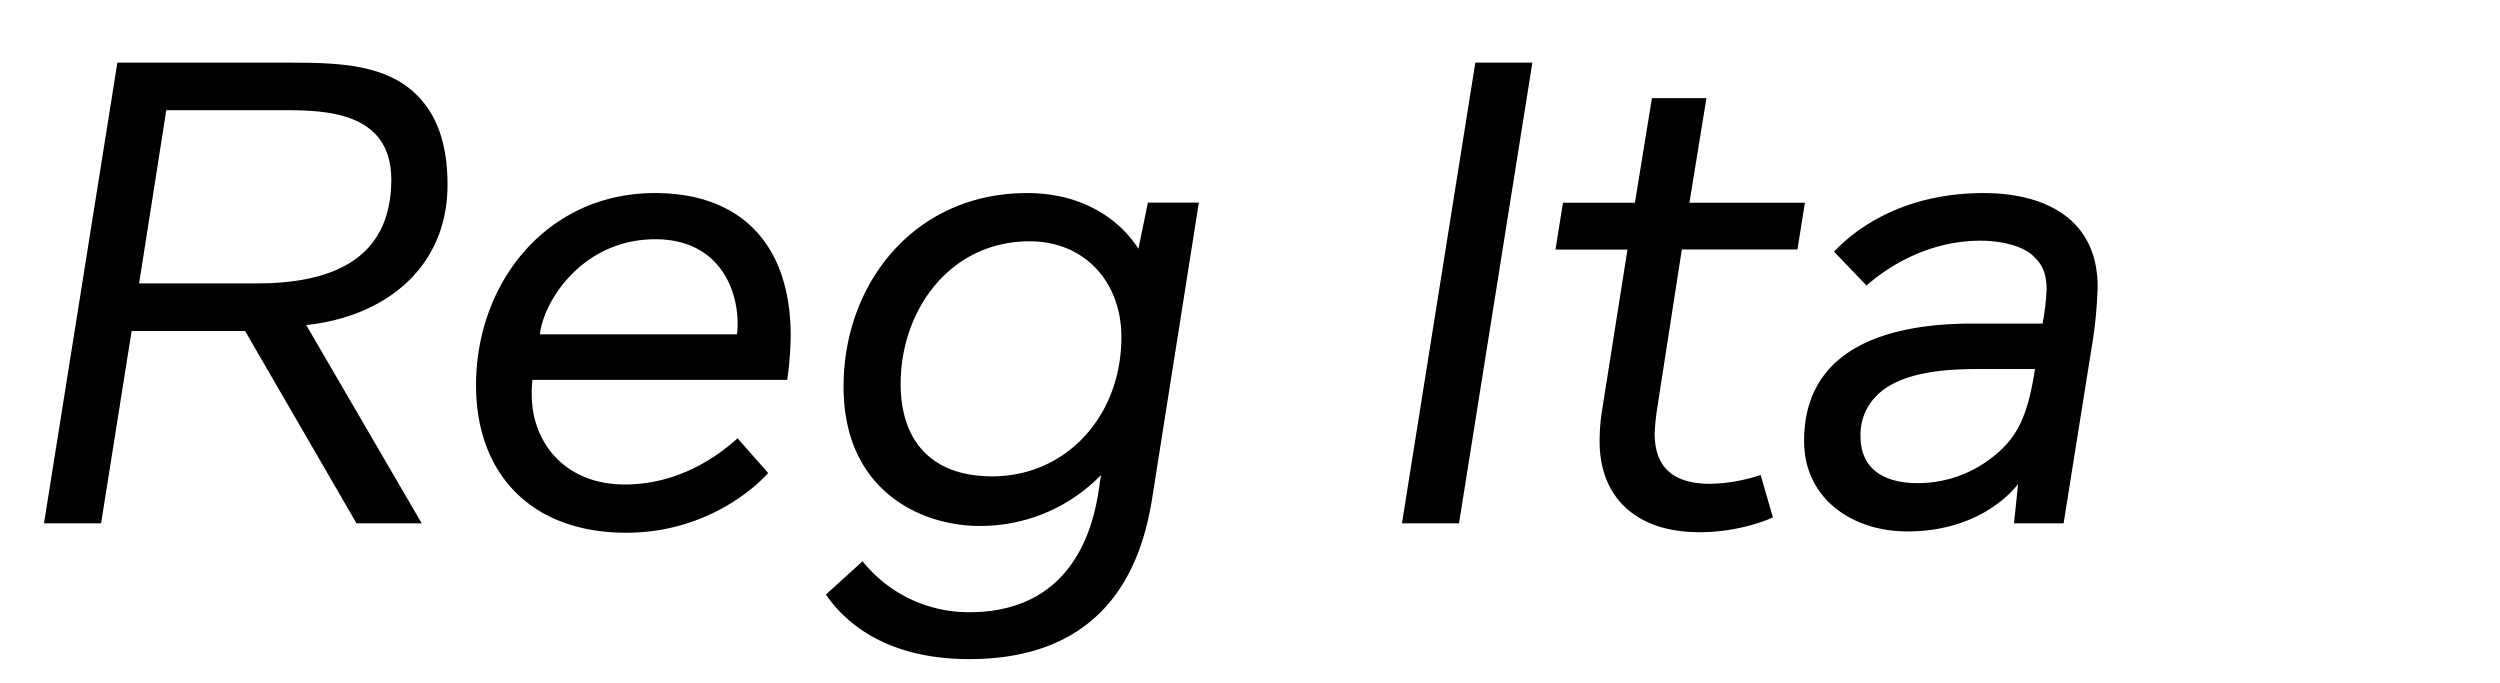 <?xml version="1.0" encoding="UTF-8"?> <svg xmlns="http://www.w3.org/2000/svg" viewBox="0 0 769.15 210"><defs><style>.cls-1{fill:none;}</style></defs><g id="Bounding_box" data-name="Bounding box"><rect class="cls-1" width="769.15" height="210"></rect></g><g id="Typeface"><path d="M94.21,100l35.53,61H109.68L75.4,101.83H40.5L31.1,161H13.54L36.11,19.27h53.3c15.25,0,29.47.63,38.87,10,5.85,5.85,9.41,14.42,9.41,27.58C137.69,82.39,118.46,97.44,94.21,100ZM87.53,33.9H51.16L42.8,87.2h36c21.94,0,41.59-6.48,41.59-32C120.34,34.53,100.48,33.9,87.53,33.9Z"></path><path d="M242.19,116.88H163.81a33.59,33.59,0,0,0-.21,4.59c0,14.43,10,27.59,28.64,27.59,18.8,0,31.34-11.28,34.69-14.21l9.4,10.66c-1,1.25-16.51,18.39-43.68,18.39-29.47,0-46.19-18.39-46.19-45.35,0-31.77,21.95-59.15,55-59.15,27,0,41.8,16.3,41.8,43.89A100.28,100.28,0,0,1,242.19,116.88ZM201.64,73.61c-22.57,0-34.48,19.23-35.53,29.26h60.61a17.85,17.85,0,0,0,.21-3.34C226.93,88,220.45,73.61,201.64,73.61Z"></path><path d="M354.42,153.66c-2.93,18-12.33,49.12-56.22,49.12-27.59,0-39.51-13.17-44.1-19.86l11.28-10.24a41.81,41.81,0,0,0,32.82,15.67c25.49,0,36.57-16.72,39.71-36.78l.83-5.43a51.66,51.66,0,0,1-37.41,15.67c-17.76,0-41.8-10.66-41.8-42.84,0-32,22-59.57,56.43-59.57,23.41,0,32.81,14.84,34.28,17.14l2.92-14.21h15.68ZM316.8,74.24c-24.67,0-39.71,21.32-39.71,43.89,0,16.51,8.57,28.42,28.21,28.42,22.57,0,39.71-18.39,39.71-42.84C345,86.78,333.73,74.24,316.8,74.24Z"></path><path d="M448.88,161H431.33L453.9,19.27h17.55Z"></path><path d="M553,76.75H517.43l-7.52,48.49a77,77,0,0,0-.84,7.94c0,8.57,3.56,15.67,17.14,15.67a52.54,52.54,0,0,0,15.47-2.71l3.76,13c-1.05.63-10.45,4.6-22.57,4.6-20.49,0-30.73-11.7-30.73-27.79a59.44,59.44,0,0,1,.84-10.25l7.73-48.9H478.56l2.3-14.42H503l5.23-32.19H525l-5.23,32.19h35.53Z"></path><path d="M643.46,107.26,634.89,161H619.63l1.26-12.13c-.42.63-10.66,14.63-34.07,14.63-17.14,0-31.77-10.24-31.77-27.79,0-29.47,27.17-36.16,51.83-36.16h21.53a76.06,76.06,0,0,0,1.25-10.24c0-5.85-1.67-8.15-4-10.45-3.13-3.14-9.82-4.81-16.3-4.81-18.6,0-31.56,10.66-35.11,13.8l-10-10.45c2.71-2.72,16.93-18,46-18,19.23,0,35.11,8.15,35.11,28.84A136.12,136.12,0,0,1,643.46,107.26Zm-34.28,6.27c-9.82,0-24.24.63-31.77,8.15a16.84,16.84,0,0,0-5,12.54c0,10.45,7.73,14.42,17.56,14.42a37,37,0,0,0,24-8.77c7.11-5.86,10-12.75,12.12-26.34Z"></path></g></svg> 